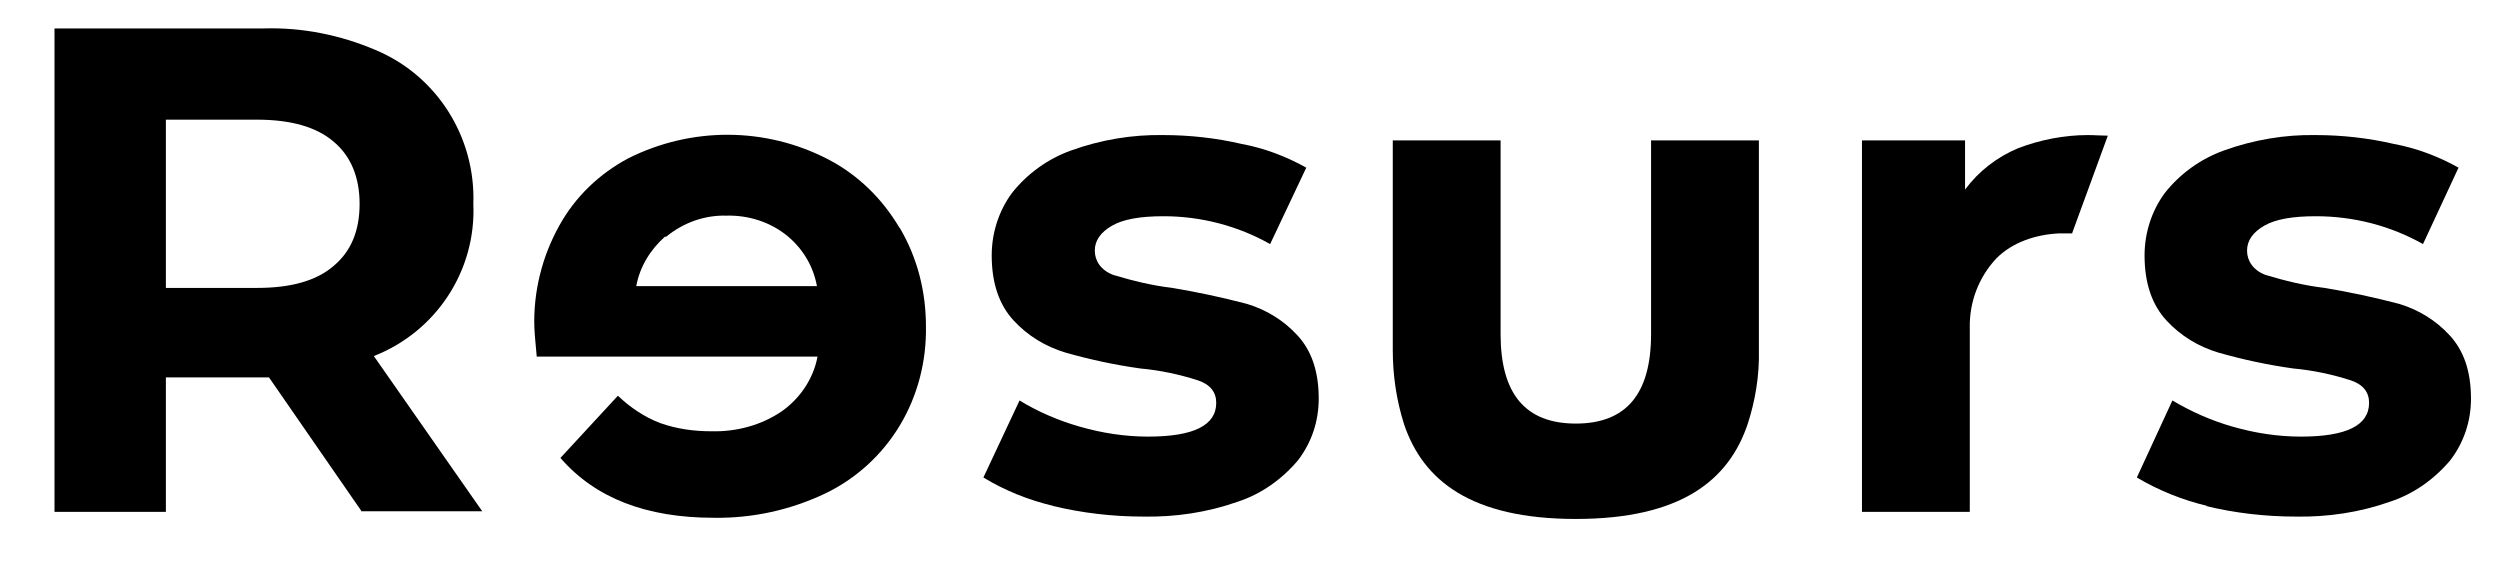 <?xml version="1.0" encoding="UTF-8"?><svg id="Layer_1" xmlns="http://www.w3.org/2000/svg" viewBox="0 0 422 98"><path d="m61.1,86.4l-15.7-22.7h-17.4v22.7H9.2V4.8h35.3c6.5-.2,12.9,1.1,18.8,3.6,10.4,4.3,17,14.7,16.6,26,.5,11.3-6.3,21.6-16.8,25.7l18.3,26.2h-20.3Zm-4.8-62.5c-2.9-2.5-7.3-3.7-12.9-3.7h-15.4v28.4h15.4c5.7,0,10-1.2,12.9-3.7,3-2.5,4.4-6,4.4-10.5s-1.5-8.1-4.4-10.5Z"/><path d="m177.8,85.4c-4.2-1-8.2-2.6-11.8-4.8l6.1-13c3.1,1.9,6.6,3.4,10.1,4.4,3.8,1.1,7.7,1.7,11.6,1.7,7.7,0,11.5-1.9,11.5-5.7,0-1.8-1-3.1-3.1-3.8-3.1-1-6.4-1.7-9.7-2-4.3-.6-8.5-1.5-12.7-2.7-3.3-1-6.3-2.8-8.7-5.4-2.4-2.6-3.7-6.2-3.7-11,0-3.8,1.2-7.5,3.4-10.5,2.6-3.3,6.1-5.8,10-7.2,5-1.8,10.3-2.7,15.6-2.6,4.4,0,8.9.5,13.2,1.5,3.8.7,7.5,2.1,10.9,4l-6.1,12.9c-5.5-3.1-11.7-4.7-18-4.7-3.9,0-6.8.5-8.7,1.6s-2.9,2.5-2.9,4.2,1,3.3,3.1,4.1c3.3,1,6.6,1.8,10,2.2,4.2.7,8.4,1.6,12.6,2.7,3.3,1,6.2,2.8,8.5,5.3,2.4,2.6,3.6,6.1,3.6,10.7,0,3.8-1.2,7.4-3.5,10.4-2.7,3.2-6.2,5.7-10.2,7-5.1,1.8-10.5,2.6-15.9,2.5-5.2,0-10.3-.6-15.3-1.8Z"/><path d="m372.6,85.4c-4.2-1-8.2-2.6-11.9-4.8l6-13c3.2,1.9,6.6,3.4,10.1,4.4,3.8,1.1,7.7,1.7,11.6,1.7,7.7,0,11.5-1.9,11.5-5.7,0-1.8-1-3.1-3.1-3.8-3.1-1-6.4-1.7-9.7-2-4.3-.6-8.5-1.5-12.7-2.7-3.3-1-6.3-2.8-8.7-5.4-2.4-2.6-3.7-6.2-3.7-11,0-3.8,1.2-7.5,3.4-10.5,2.6-3.3,6.1-5.8,10-7.2,5-1.8,10.3-2.7,15.5-2.6,4.4,0,8.9.5,13.2,1.5,3.8.7,7.5,2.1,10.9,4l-6,12.9c-5.5-3.1-11.7-4.7-18.1-4.7-3.9,0-6.8.5-8.7,1.6-1.9,1.1-2.9,2.5-2.9,4.2s1,3.3,3.1,4.1c3.3,1,6.6,1.8,10,2.2,4.2.7,8.4,1.6,12.6,2.7,3.3,1,6.2,2.8,8.5,5.3,2.4,2.6,3.6,6.1,3.6,10.7,0,3.8-1.2,7.4-3.5,10.4-2.7,3.2-6.2,5.7-10.2,7-5.1,1.8-10.5,2.6-15.9,2.5-5.1,0-10.3-.6-15.2-1.8Z"/><path d="m296.9,23.7h-18.2v32.7c0,10.1-4.2,15.1-12.7,15.1h0c-8.5,0-12.7-5-12.7-15.1V23.7h-18.2v35.4c0,4.2.6,8.4,1.9,12.5h0c3.2,9.5,11.3,16,29,16s25.8-6.5,29-16h0c1.3-4,2-8.2,1.9-12.5V23.7Z"/><path d="m151.8,38.4c-2.9-4.9-7-8.9-12-11.5-10.6-5.5-23.1-5.5-33.7-.2-4.9,2.6-9,6.5-11.7,11.4-2.9,5.2-4.4,11.2-4.2,17.2,0,.2.1,1.9.4,4.9h47.4c-.7,3.7-2.9,7-6,9.2-3.5,2.4-7.7,3.5-11.9,3.4-3,0-5.9-.4-8.7-1.4-2.6-1-5-2.6-7.1-4.6l-9.7,10.5c5.9,6.8,14.5,10.1,25.9,10.1,6.5.1,12.9-1.3,18.8-4.1,5.2-2.5,9.6-6.5,12.6-11.5,3-5,4.5-10.8,4.4-16.7,0-5.8-1.4-11.5-4.4-16.6Zm-39.4,1.6c2.9-2.4,6.5-3.7,10.2-3.6,3.8-.1,7.5,1.1,10.4,3.5,2.6,2.2,4.3,5.1,4.9,8.4h-30.5c.6-3.3,2.4-6.2,4.9-8.4Z"/><path d="m349.8,39.3l6-16.4c-1.1,0-2.2-.1-3.4-.1-4,0-8,.8-11.7,2.2-3.6,1.5-6.7,3.9-9,7v-8.3h-17.4v62.7h18.2v-31c-.1-4.4,1.5-8.6,4.5-11.8,2.7-2.7,6.6-4,10.5-4.2.8,0,1.6,0,2.3,0Z"/></svg>